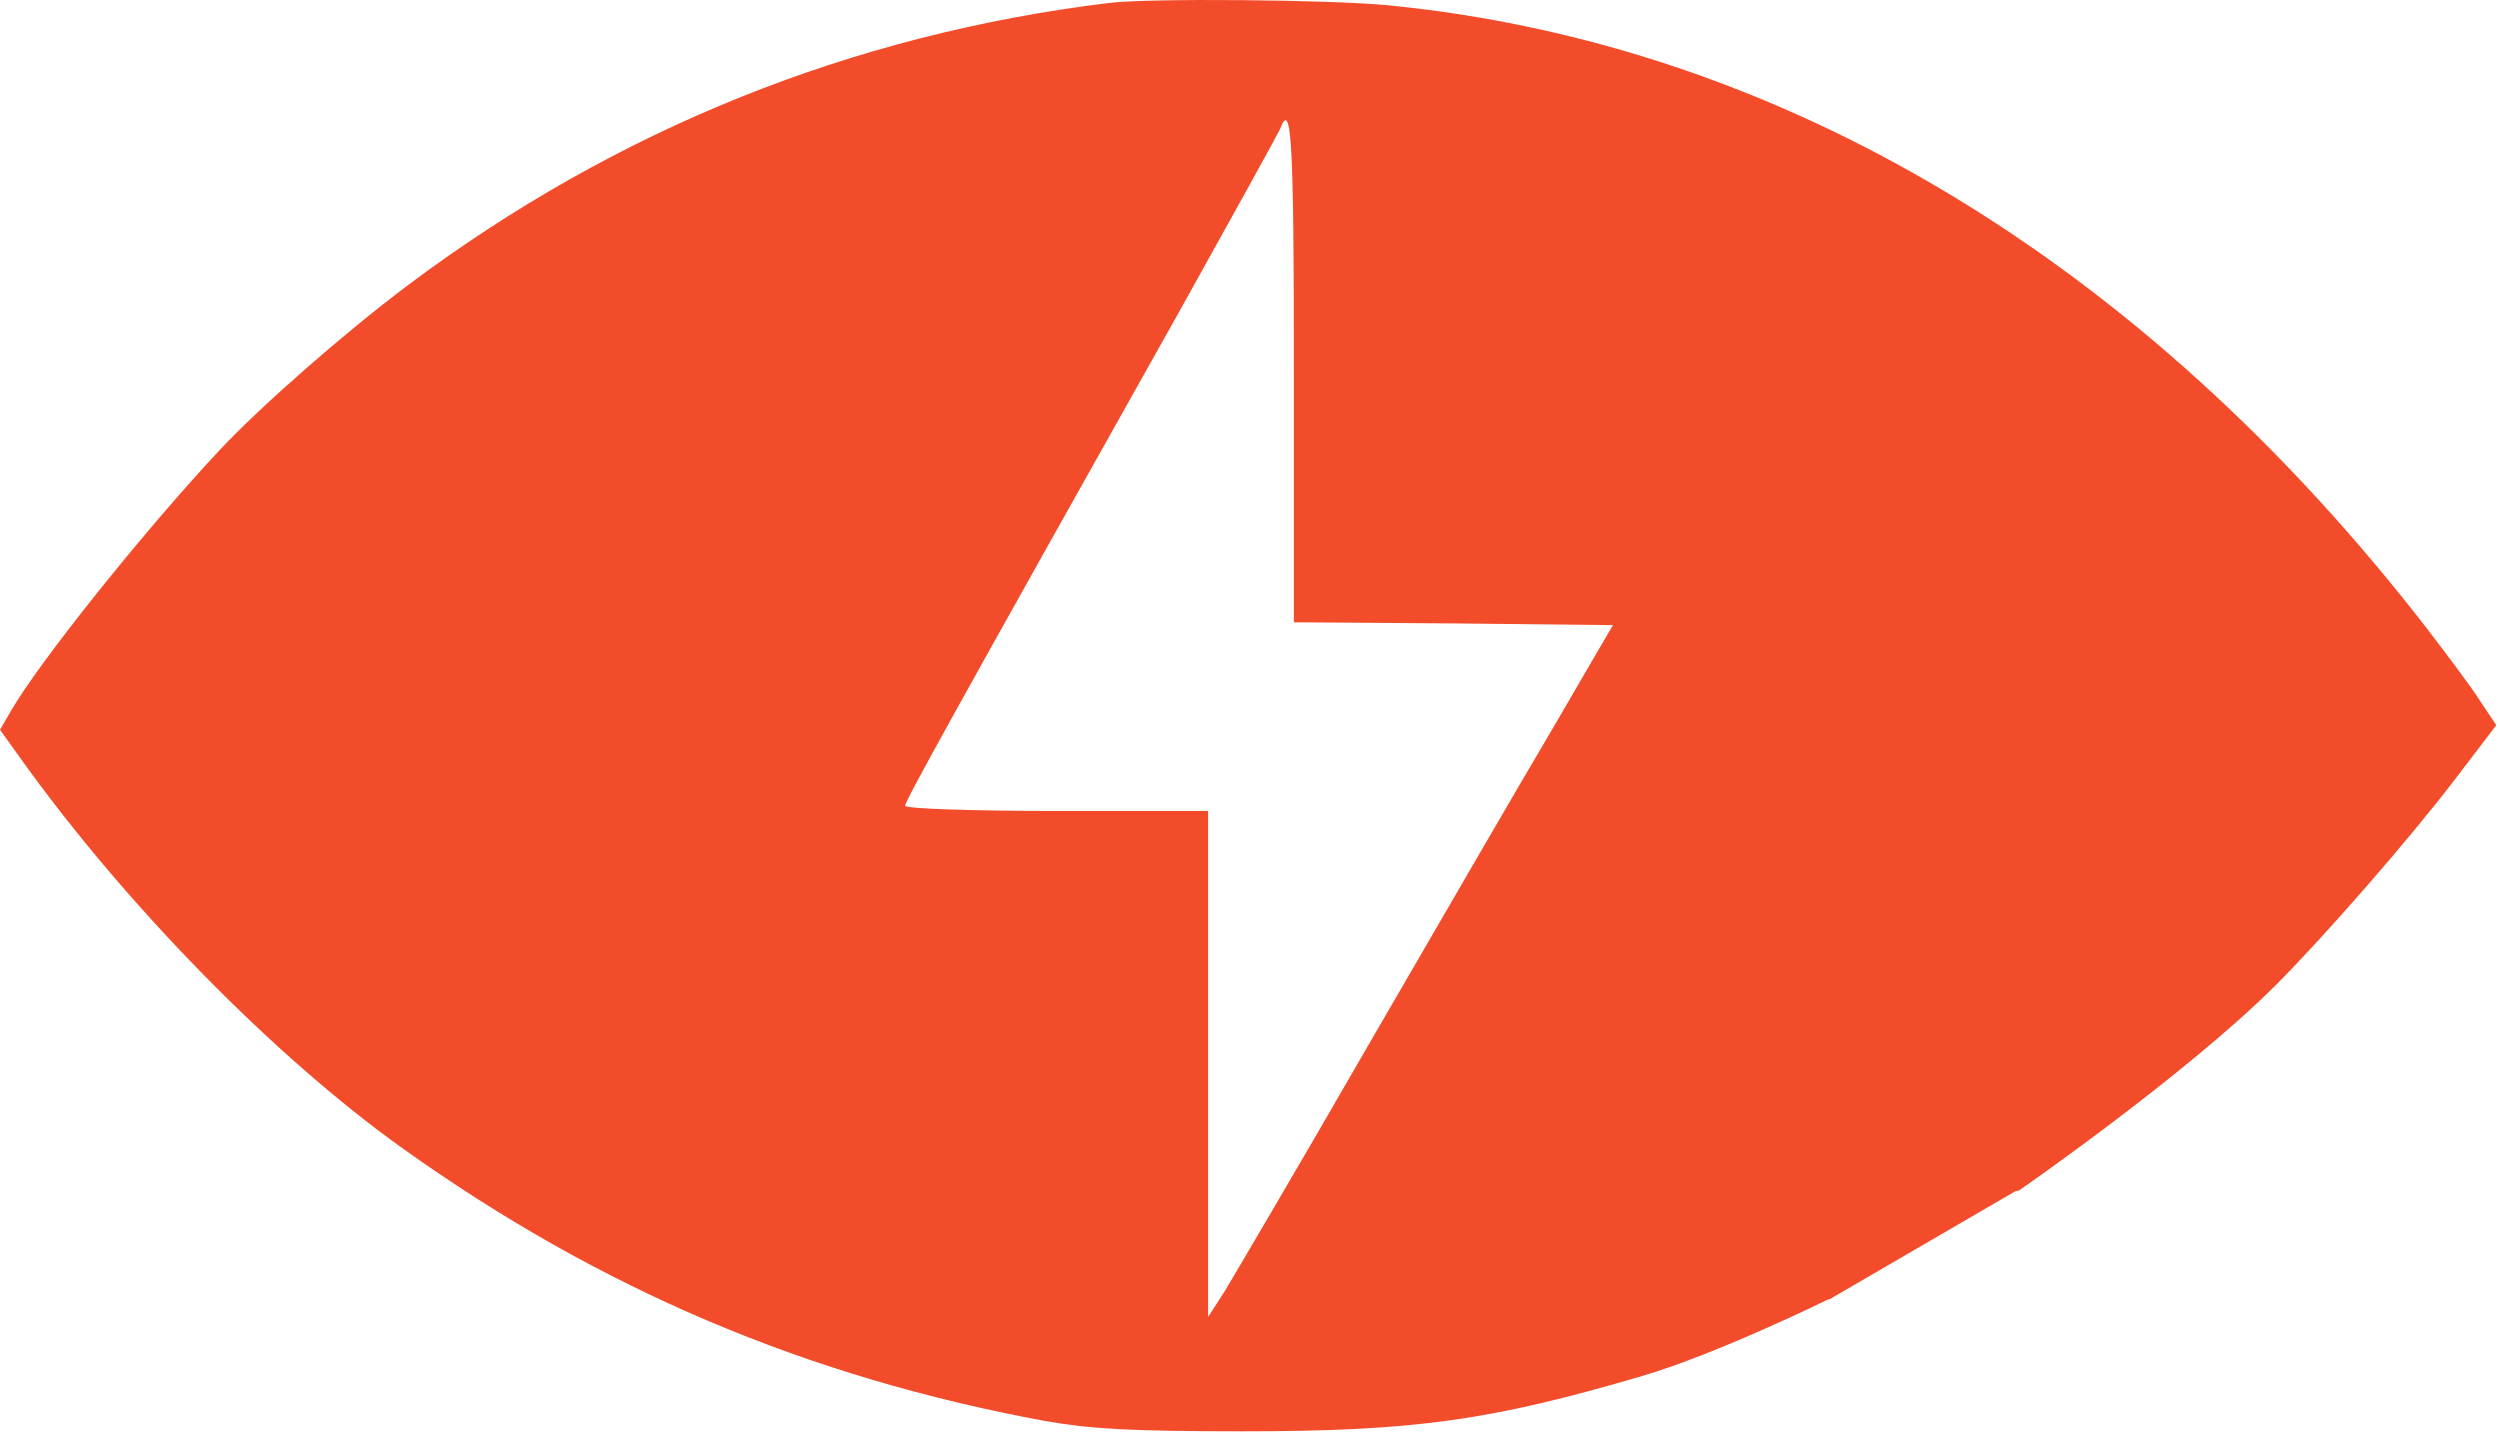 <?xml version="1.0" encoding="UTF-8"?> <svg xmlns="http://www.w3.org/2000/svg" width="583" height="334" viewBox="0 0 583 334" fill="none"> <path d="M258.4 0.715C198.533 8.048 143.6 30.182 95.2 66.448C80.267 77.648 60.667 94.848 51.2 104.982C33.733 123.648 8.933 154.582 2.4 166.048L0 170.182L5.067 177.248C29.467 211.248 64 246.448 93.867 267.782C140 300.715 188.133 321.115 243.733 331.382C254.4 333.248 263.733 333.782 289.733 333.782C329.867 333.782 347.733 331.248 383.067 320.848C400.667 315.648 426.133 303.115 426.133 303.115L426.667 302.982L470 277.782L470.8 277.648C470.8 277.648 509.333 250.982 530.533 229.915C542.133 218.315 561.867 195.648 572.267 182.048L582.133 169.115L578.4 163.515C576.4 160.315 570.667 152.715 565.867 146.448C499.467 60.715 415.467 10.315 323.867 1.248C310.4 -0.085 267.6 -0.485 258.4 0.715ZM301.733 86.448V145.115L338.933 145.382L376.133 145.782L362.533 169.115C354.933 181.915 335.467 215.515 319.067 243.782C302.8 272.048 287.6 297.782 285.6 301.115L281.733 307.115V248.048V189.115H246.4C226.933 189.115 211.067 188.582 211.067 187.915C211.067 186.848 221.2 168.448 275.2 72.315C287.467 50.315 298 31.248 298.533 30.048C301.2 22.982 301.733 32.848 301.733 86.448Z" fill="#F34C2A"></path> </svg> 